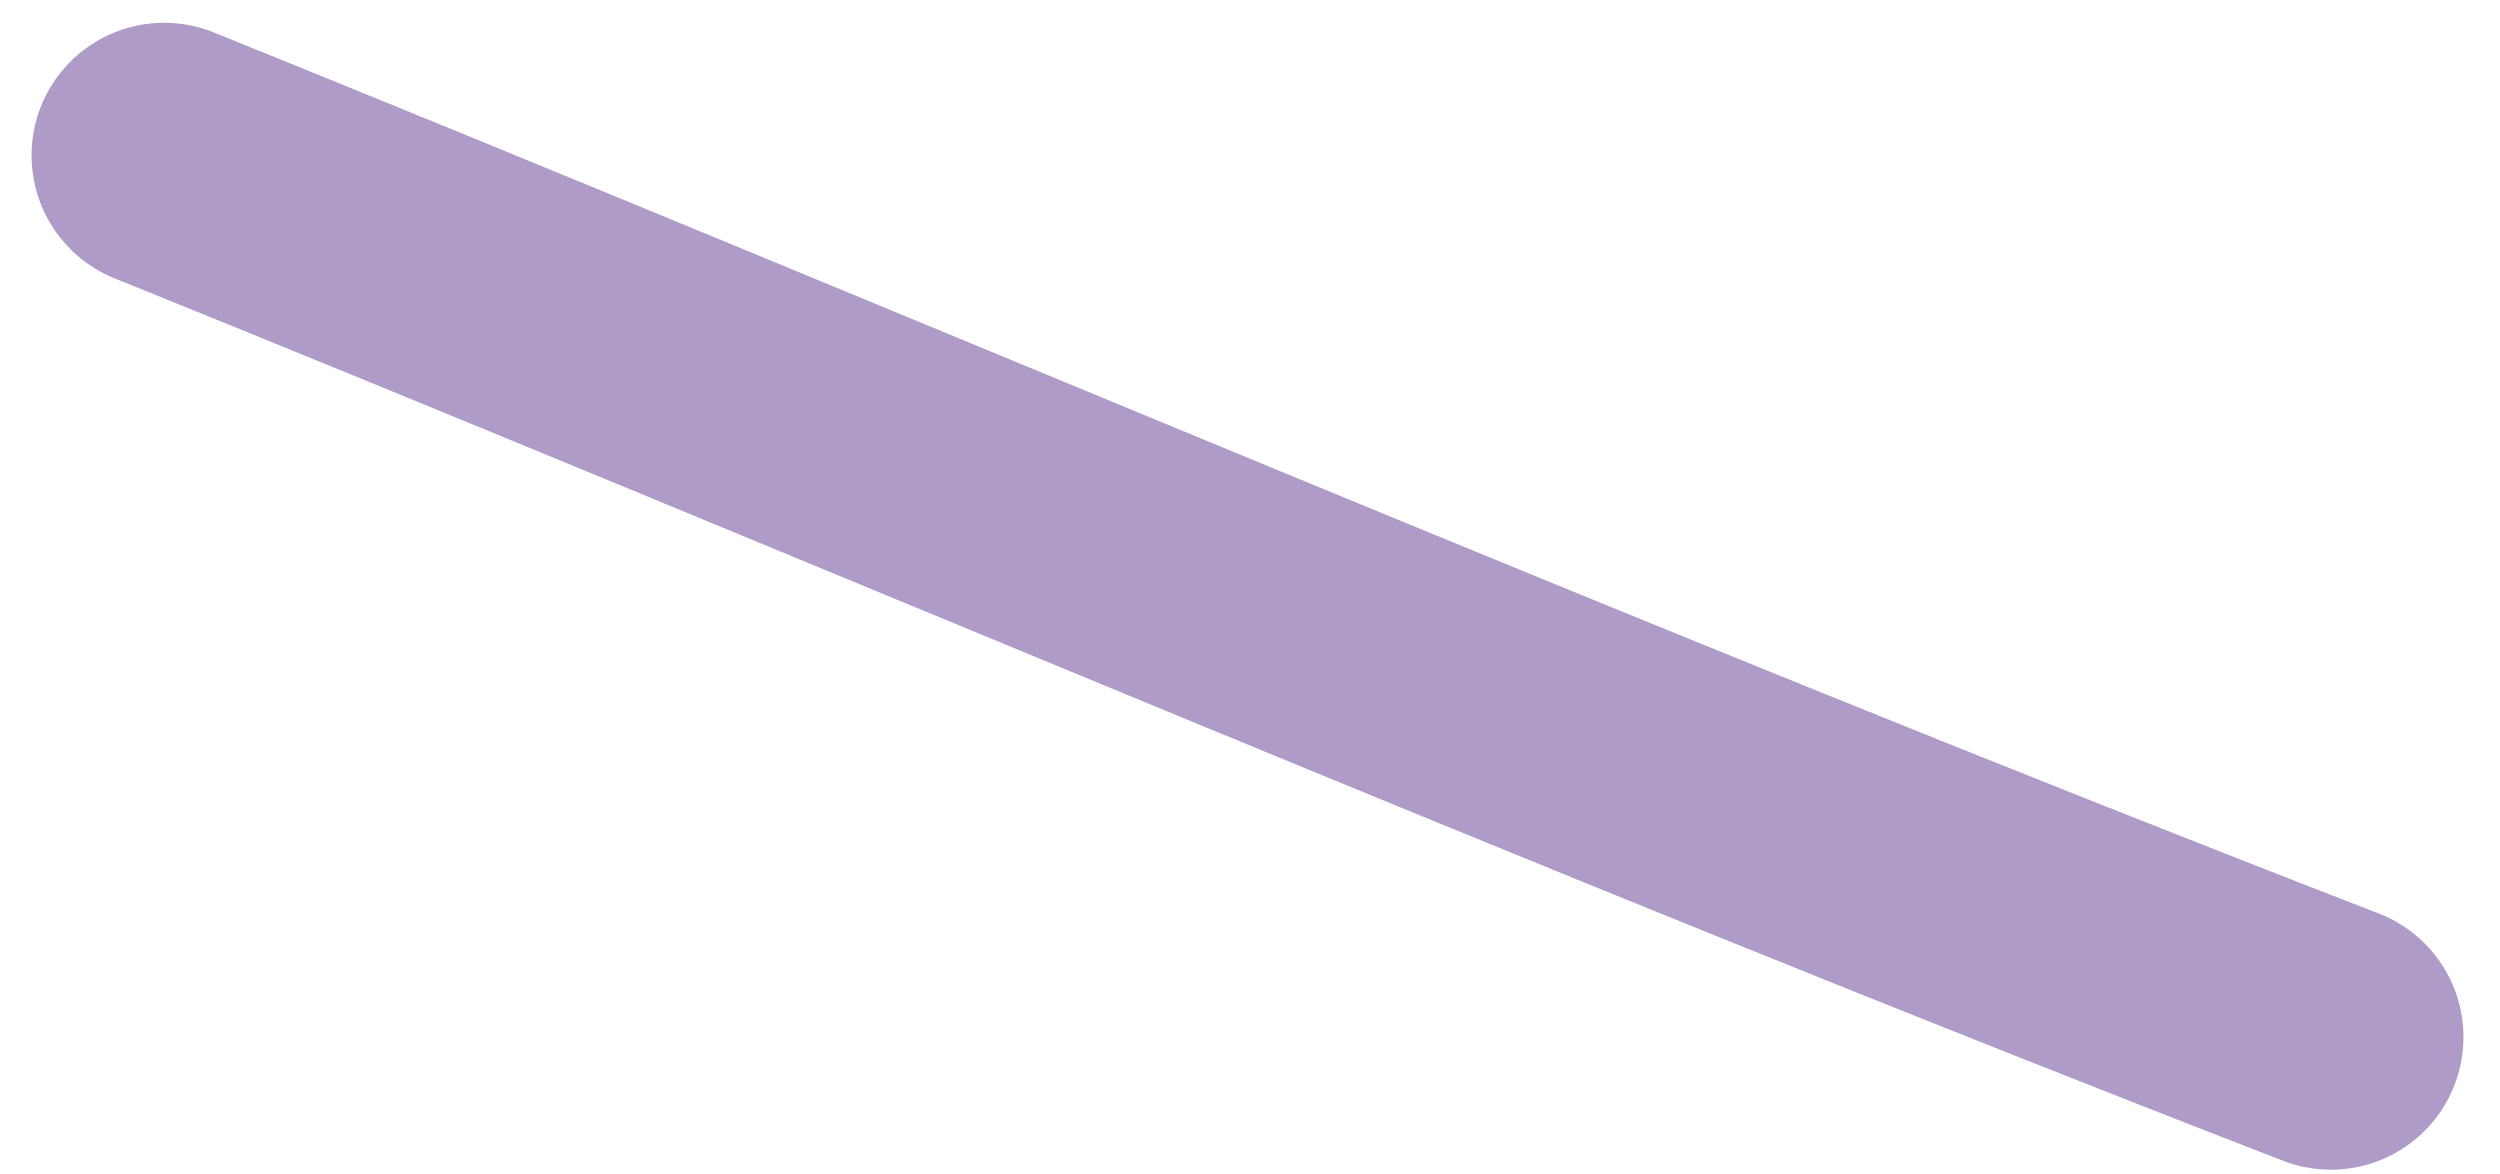 <svg width="66" height="31" viewBox="0 0 66 31" fill="none" xmlns="http://www.w3.org/2000/svg">
<path d="M4.333 4.102C21.926 11.206 41.93 19.789 61.535 27.38" stroke="#AE9BC8" stroke-width="7" stroke-linecap="round" class="svg-elem-1" />
</svg>